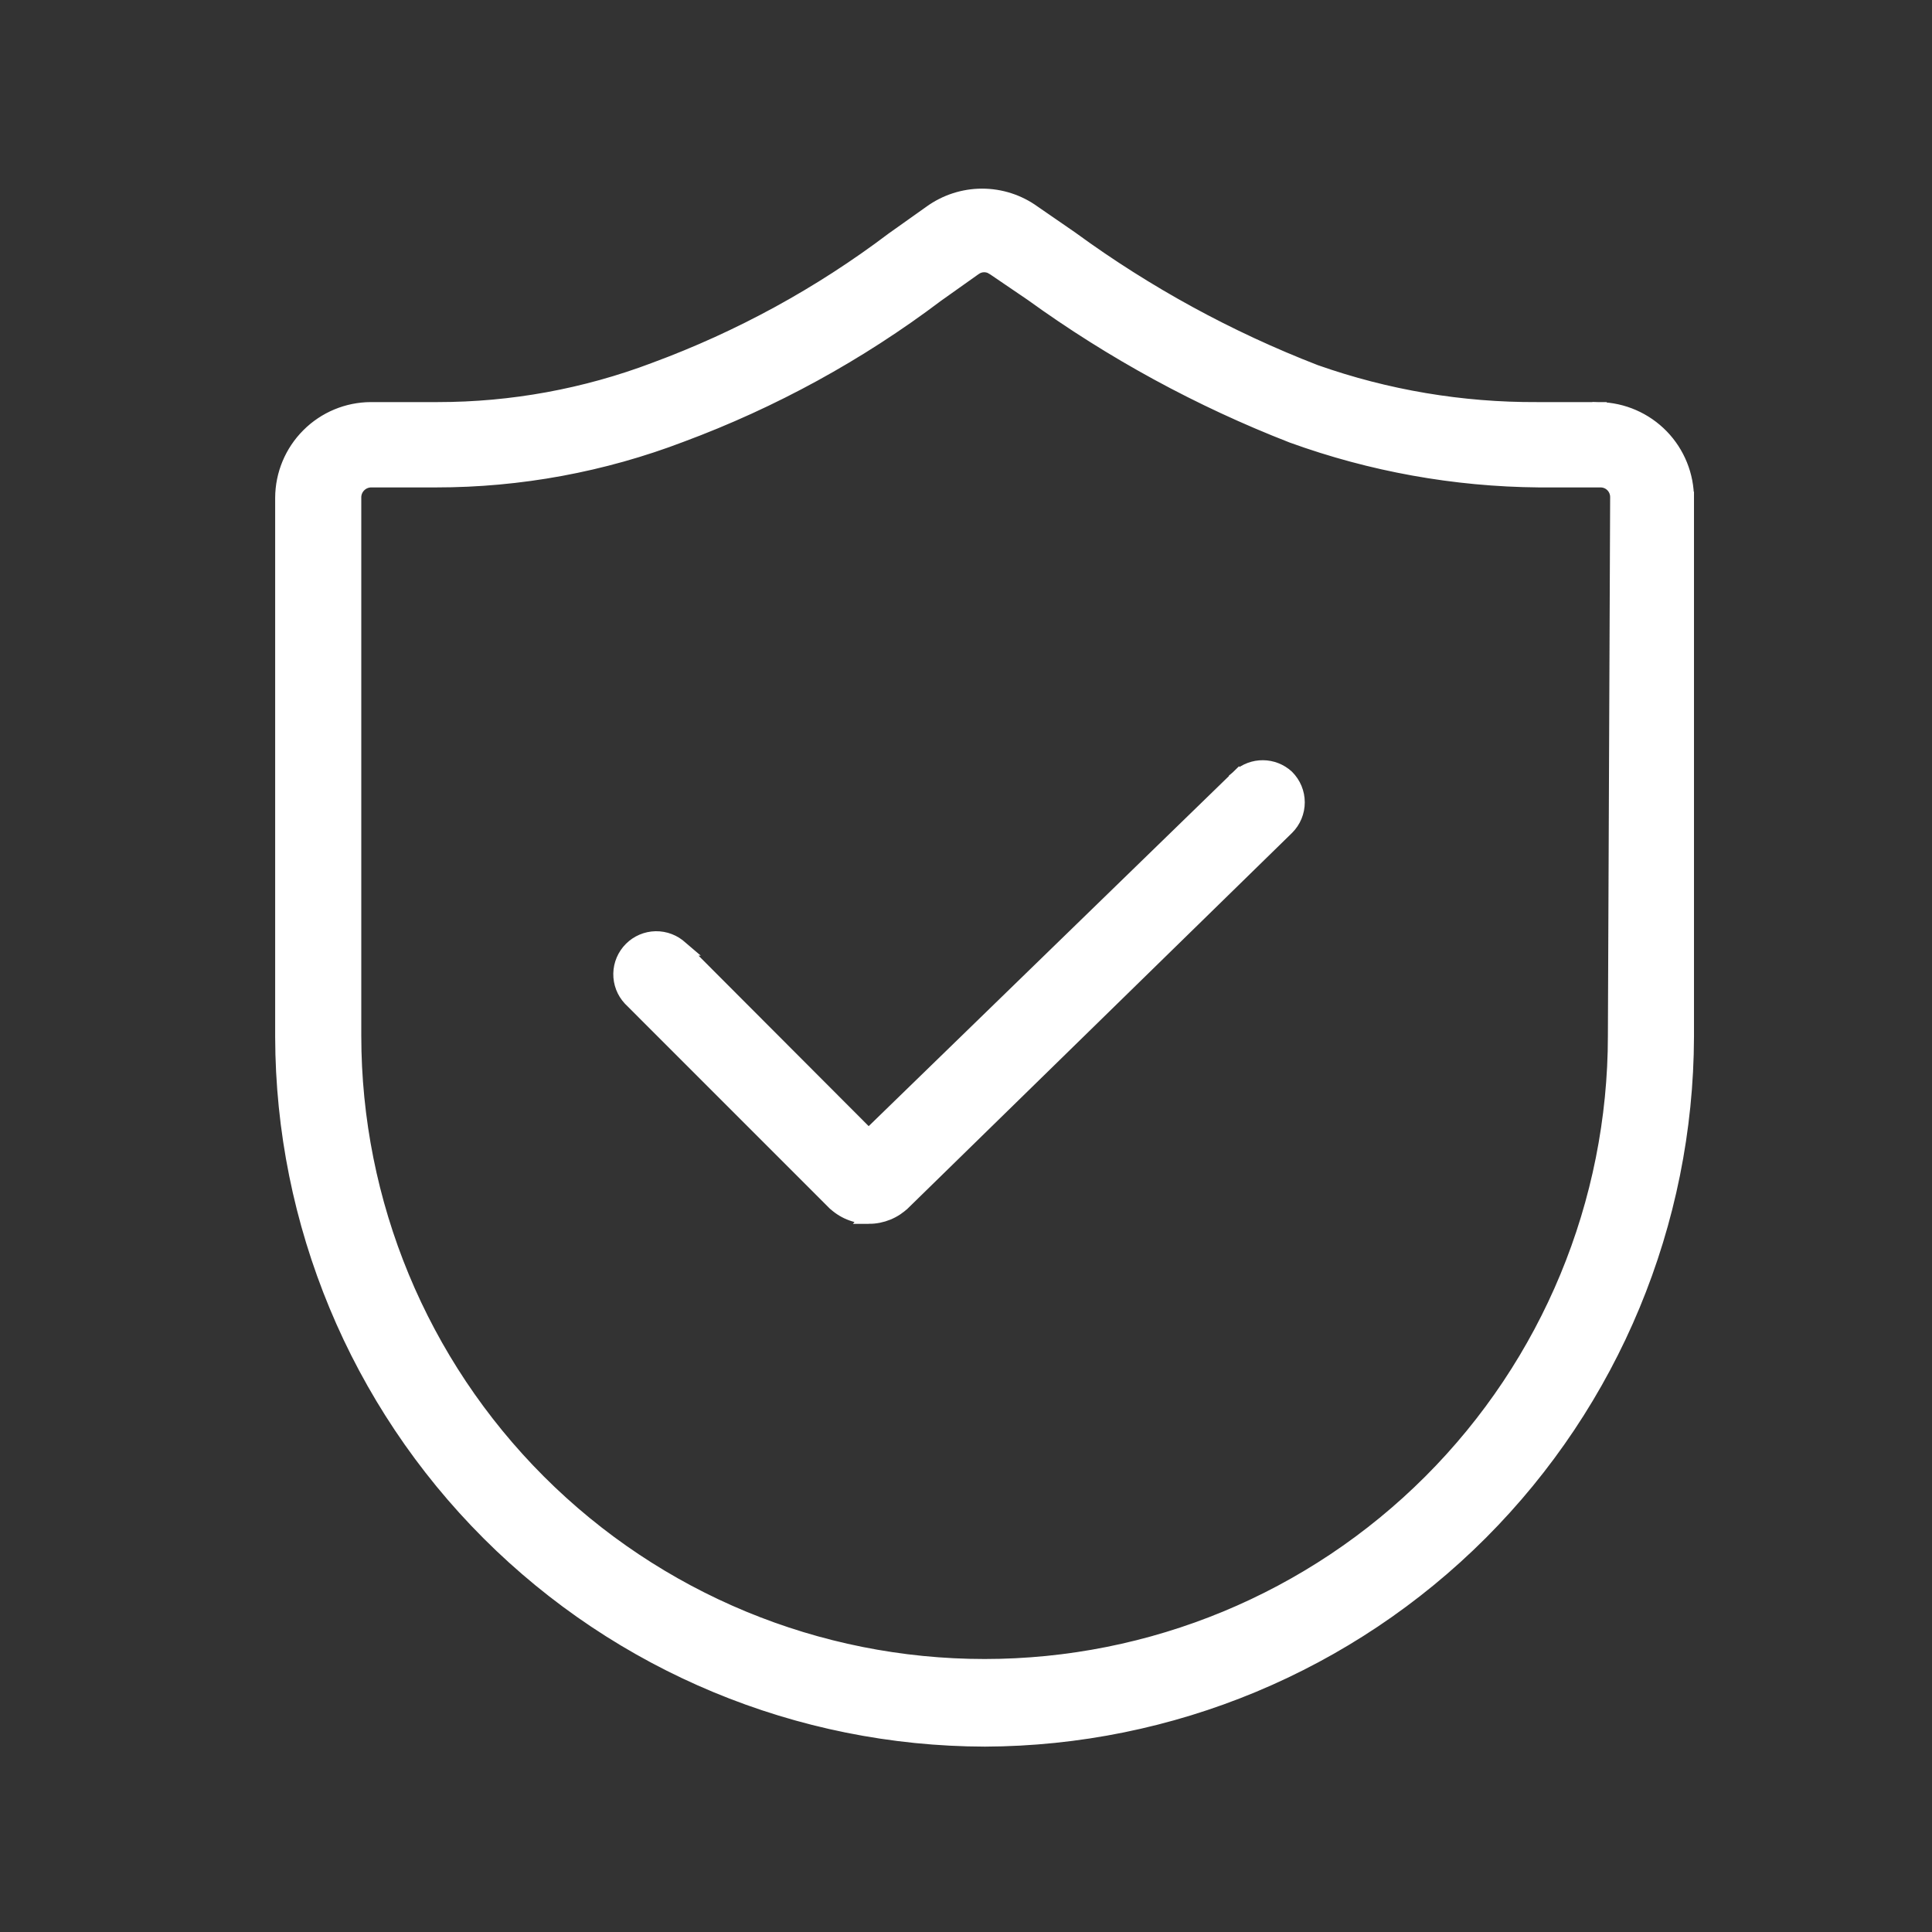 <svg width="66" height="66" viewBox="0 0 66 66" fill="none" xmlns="http://www.w3.org/2000/svg">
<rect x="0" y="0" width="66" height="66" fill="#333333" stroke="none"/>
<path d="M52.516 13.986L52.514 13.986C49.931 13.999 47.364 13.567 44.928 12.707C41.967 11.56 39.168 10.031 36.603 8.158L36.603 8.158L36.598 8.154L35.306 7.263C34.795 6.893 34.181 6.694 33.55 6.694C32.919 6.694 32.304 6.894 31.793 7.264C31.793 7.264 31.793 7.265 31.792 7.265L30.5 8.182L30.5 8.182L30.494 8.187C28.018 10.058 25.279 11.555 22.367 12.629L22.367 12.629L22.365 12.63C19.995 13.527 17.482 13.987 14.948 13.986H14.947L12.67 13.986L12.669 13.986C11.869 13.989 11.104 14.308 10.539 14.874C9.973 15.439 9.654 16.204 9.65 17.004V17.005L9.65 35.42L9.65 35.421C9.664 41.781 12.197 47.876 16.694 52.374C21.191 56.871 27.287 59.404 33.647 59.417L33.648 59.417C40.003 59.393 46.09 56.856 50.581 52.361C55.071 47.865 57.601 41.775 57.619 35.421V35.42L57.619 17.045L57.369 17.044H57.619V17.044C57.622 16.246 57.313 15.479 56.757 14.907C56.2 14.335 55.442 14.004 54.644 13.986L54.638 14.236V13.986L52.516 13.986ZM55.178 35.38V35.381C55.178 41.095 52.908 46.575 48.868 50.614C44.828 54.655 39.348 56.924 33.635 56.924C27.921 56.924 22.441 54.655 18.401 50.614C14.361 46.575 12.092 41.095 12.092 35.381V16.981C12.094 16.827 12.158 16.679 12.268 16.571C12.379 16.462 12.527 16.401 12.683 16.401H12.683L14.896 16.401C14.896 16.401 14.896 16.401 14.896 16.401C17.757 16.402 20.593 15.879 23.266 14.858C26.393 13.697 29.334 12.086 31.996 10.076L33.288 9.159L33.29 9.158C33.386 9.088 33.502 9.05 33.622 9.05C33.741 9.05 33.857 9.088 33.954 9.158L33.953 9.158L33.96 9.162L35.251 10.04C37.997 12.026 40.985 13.654 44.143 14.883L44.143 14.883L44.148 14.885C46.848 15.863 49.694 16.376 52.565 16.401H52.567H54.688C54.839 16.404 54.983 16.465 55.089 16.573C55.195 16.681 55.255 16.827 55.255 16.978C55.255 16.978 55.255 16.979 55.255 16.979L55.178 35.38Z" fill="white" stroke="white" stroke-width="0.5"/>
<path d="M42.495 26.71L42.33 26.523C42.556 26.325 42.847 26.217 43.147 26.22C43.447 26.223 43.736 26.336 43.958 26.539L43.966 26.547L43.966 26.547C44.195 26.776 44.323 27.086 44.323 27.409C44.323 27.733 44.195 28.043 43.966 28.272L43.964 28.274L43.964 28.274L30.869 41.072C30.868 41.072 30.868 41.072 30.868 41.072C30.552 41.384 30.127 41.558 29.684 41.558L42.495 26.71ZM42.495 26.71L42.321 26.531L29.673 38.822L23.26 32.396L23.261 32.396L23.254 32.39C23.023 32.174 22.716 32.057 22.4 32.062C22.084 32.068 21.782 32.196 21.559 32.42C21.335 32.644 21.207 32.945 21.201 33.261C21.196 33.578 21.313 33.884 21.529 34.115L21.529 34.115L21.535 34.121L28.471 41.058L28.472 41.058C28.631 41.217 28.82 41.343 29.028 41.429C29.236 41.514 29.459 41.559 29.684 41.558C29.683 41.558 29.683 41.558 29.683 41.558L42.495 26.71Z" fill="white" stroke="white" stroke-width="0.5"/>
</svg>
